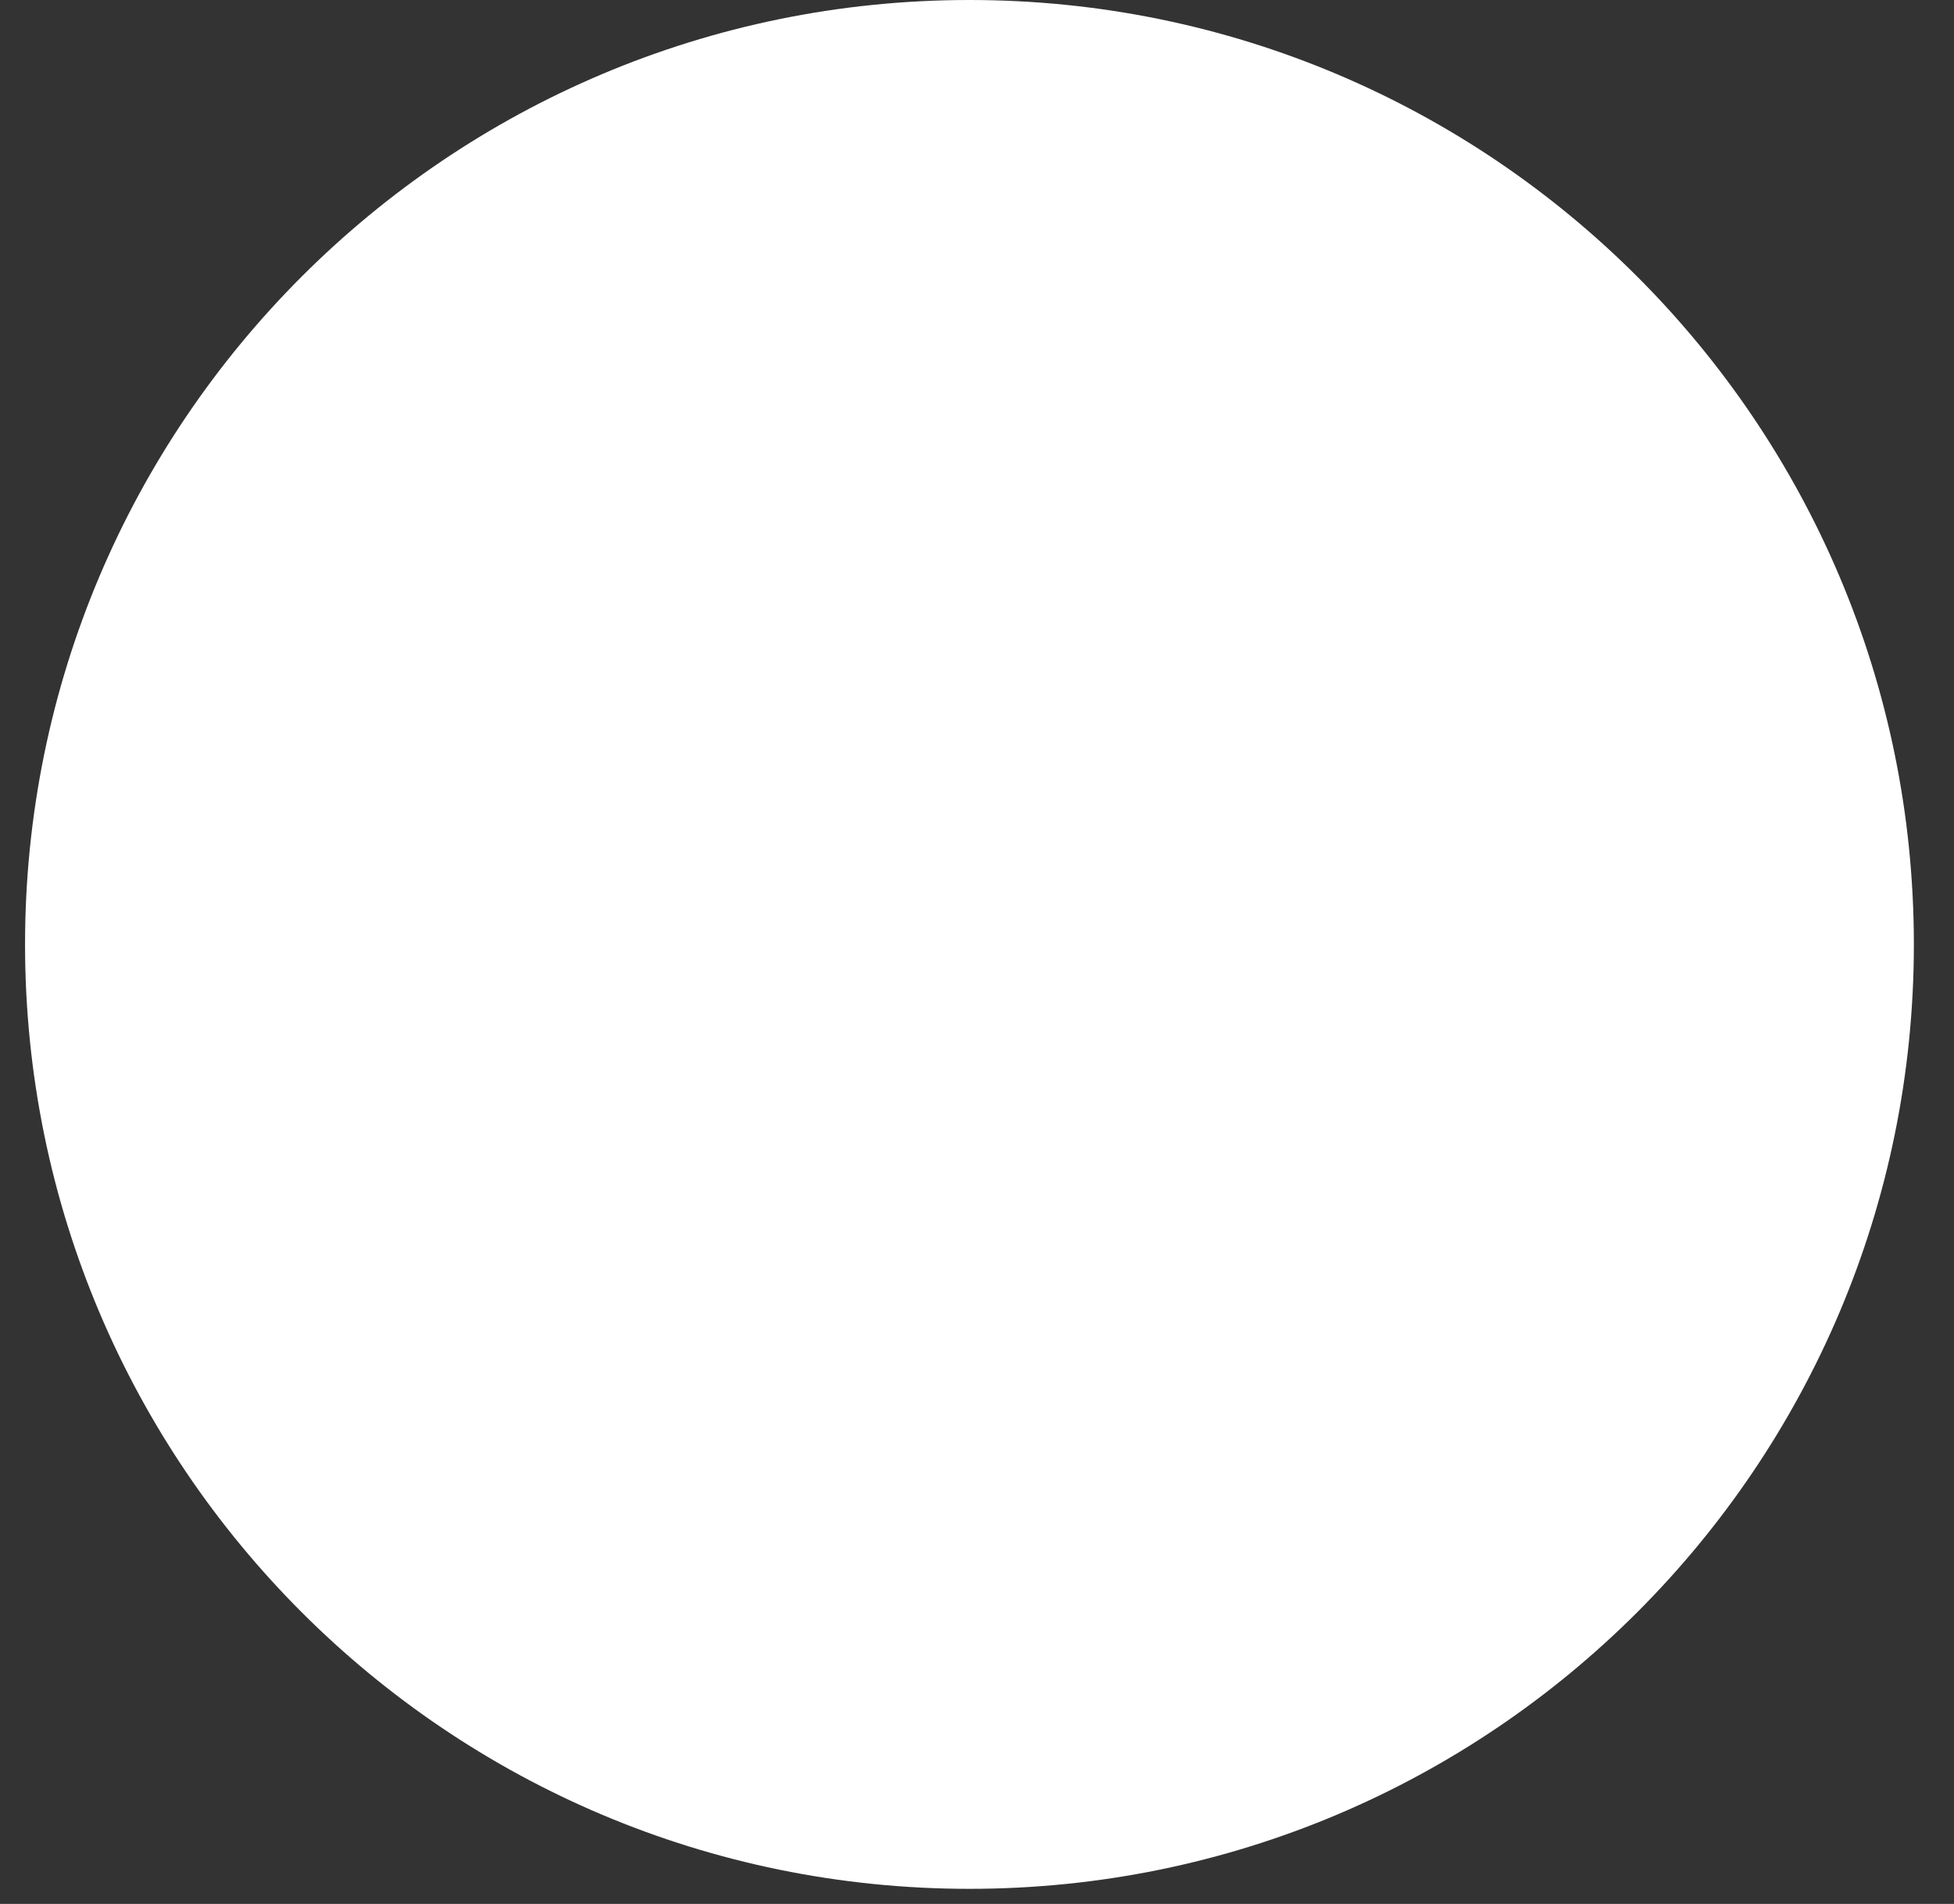 <svg width="39" height="38" viewBox="0 0 39 38" fill="none" xmlns="http://www.w3.org/2000/svg">
<rect x="0" y="0" width="39" height="38" fill="#333333" stroke="none"/>
<path d="M38.199 18.85C38.199 29.26 29.76 37.699 19.35 37.699C8.939 37.699 0.5 29.26 0.5 18.85C0.5 8.439 8.939 0 19.35 0C29.76 0 38.199 8.439 38.199 18.85Z" fill="white"/>
</svg>
